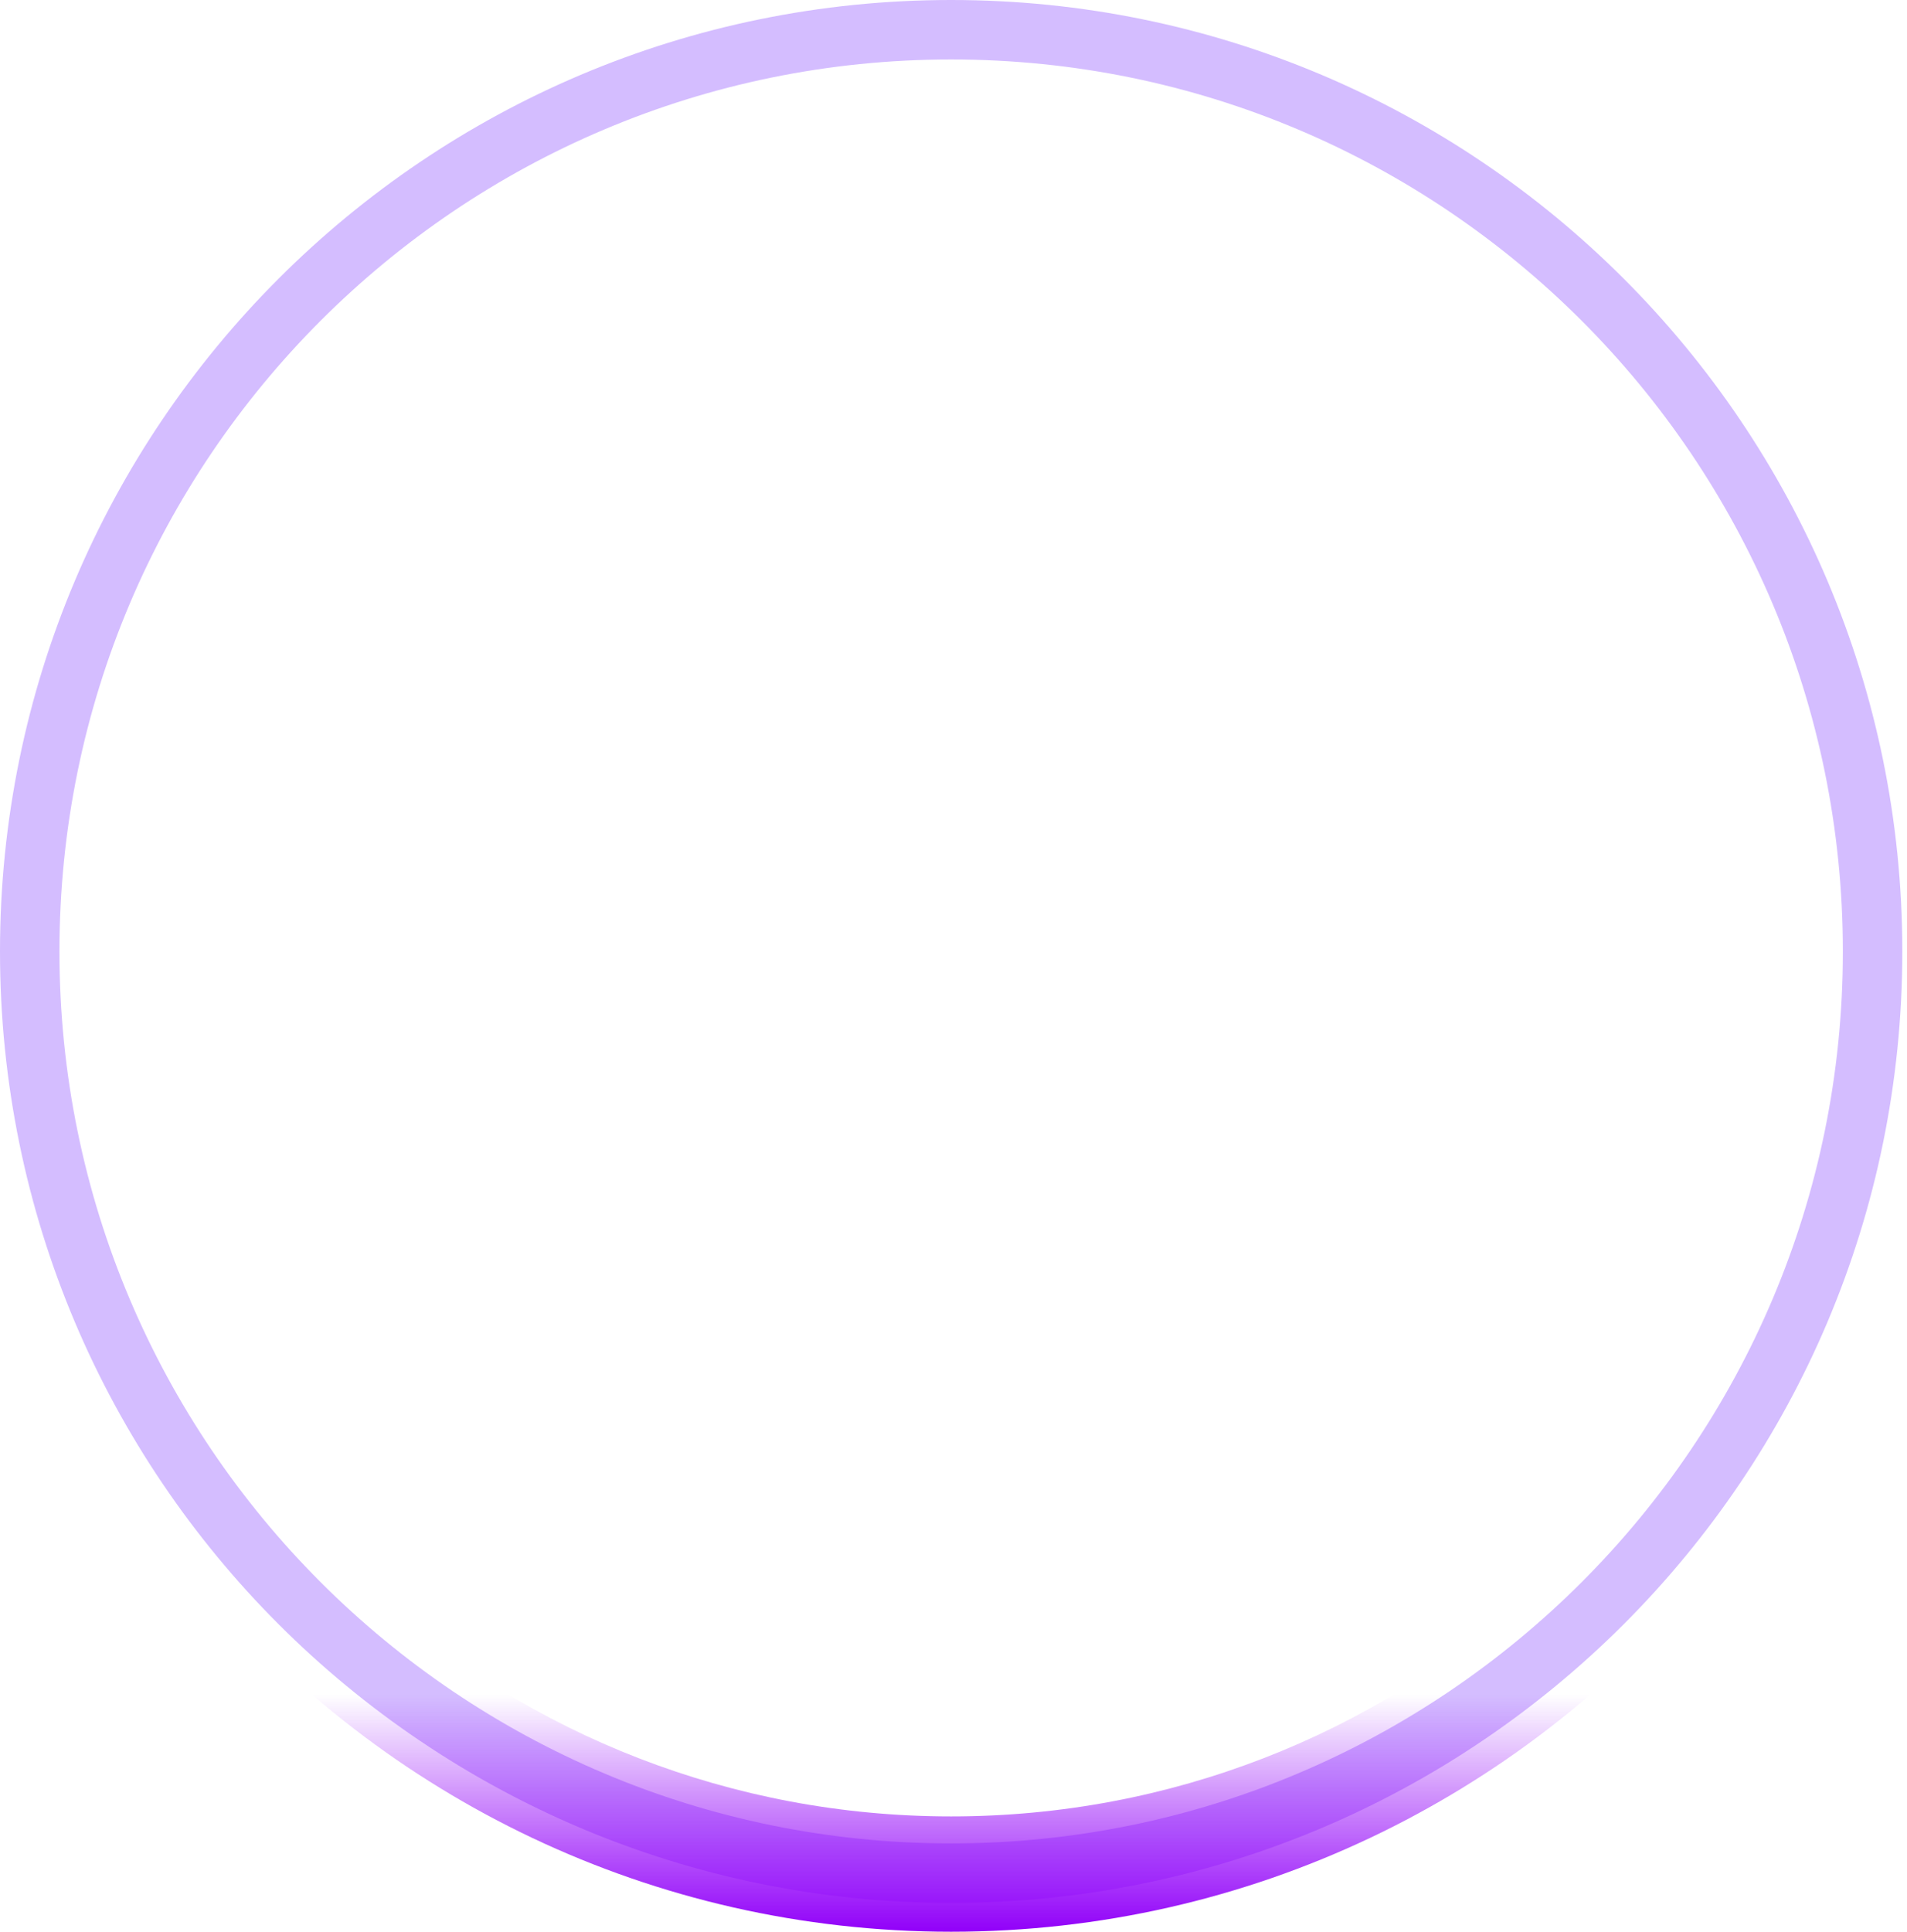 <svg width="79" height="80" viewBox="0 0 79 80" fill="none" xmlns="http://www.w3.org/2000/svg">
<path fill-rule="evenodd" clip-rule="evenodd" d="M39.403 76.343C59.804 76.343 76.343 59.804 76.343 39.403C76.343 19.001 59.804 2.463 39.403 2.463C19.001 2.463 2.463 19.001 2.463 39.403C2.463 59.804 19.001 76.343 39.403 76.343ZM39.403 78.806C61.165 78.806 78.806 61.165 78.806 39.403C78.806 17.641 61.165 0 39.403 0C17.641 0 0 17.641 0 39.403C0 61.165 17.641 78.806 39.403 78.806Z" fill="#D4BDFF"/>
<path d="M63.172 66.202L70.371 65.655C62.924 74.431 51.814 80 39.403 80C26.985 80 15.869 74.424 8.422 65.64L15.616 66.186C21.942 71.809 30.274 75.224 39.403 75.224C48.524 75.224 56.848 71.815 63.172 66.202Z" fill="url(#paint0_linear_979_4942)"/>
<defs>
<linearGradient id="paint0_linear_979_4942" x1="39.403" y1="56.428" x2="39.403" y2="80" gradientUnits="userSpaceOnUse">
<stop offset="0.583" stop-color="#9100F9" stop-opacity="0"/>
<stop offset="1" stop-color="#9100F9"/>
</linearGradient>
</defs>
</svg>
